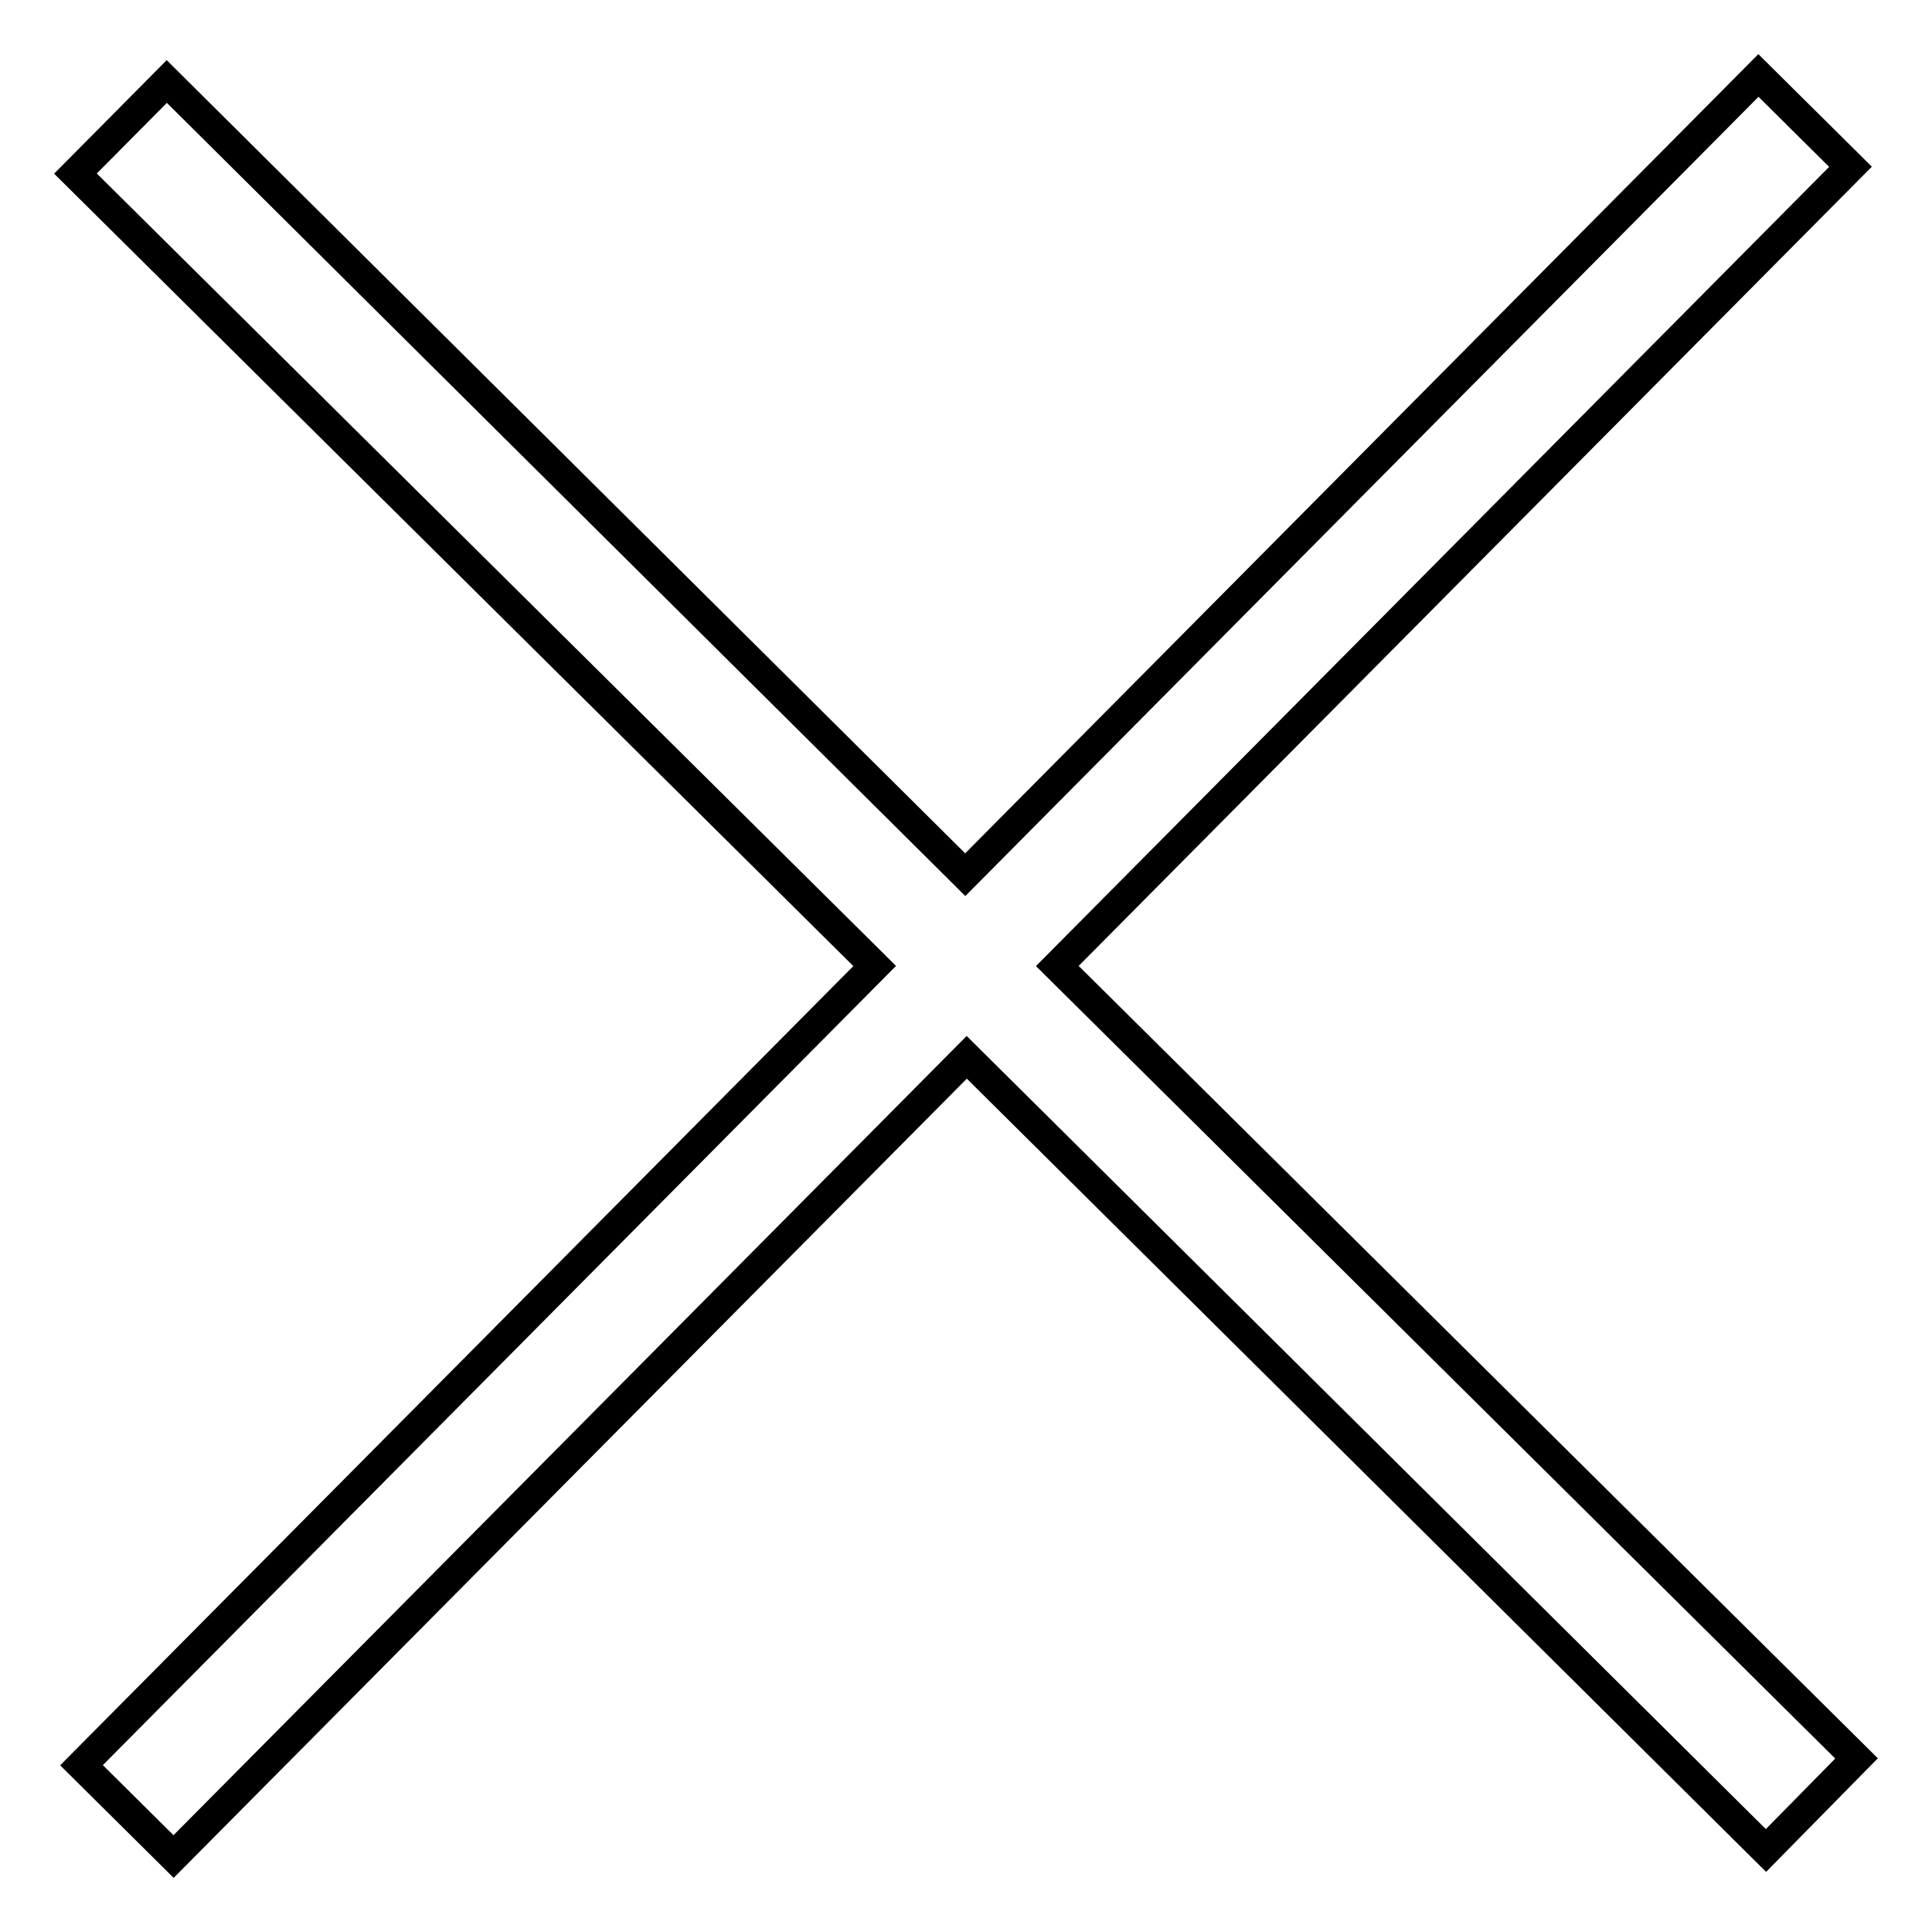 <?xml version="1.0" encoding="utf-8"?>
<!-- Svg Vector Icons : http://www.onlinewebfonts.com/icon -->
<!DOCTYPE svg PUBLIC "-//W3C//DTD SVG 1.1//EN" "http://www.w3.org/Graphics/SVG/1.1/DTD/svg11.dtd">
<svg version="1.1" xmlns="http://www.w3.org/2000/svg" xmlns:xlink="http://www.w3.org/1999/xlink" x="0px" y="0px" viewBox="0 0 256 256" enable-background="new 0 0 256 256" xml:space="preserve">
<g> <path stroke-width="4" fill-opacity="0" stroke="#000000"  d="M233,10L127.9,115.9L22.1,10.8L10,23L115.9,128L10.8,233.9L23,246l105.1-105.9l105.9,105.1L246,233 L140.1,128L245.2,22.1L233,10z"/></g>
</svg>